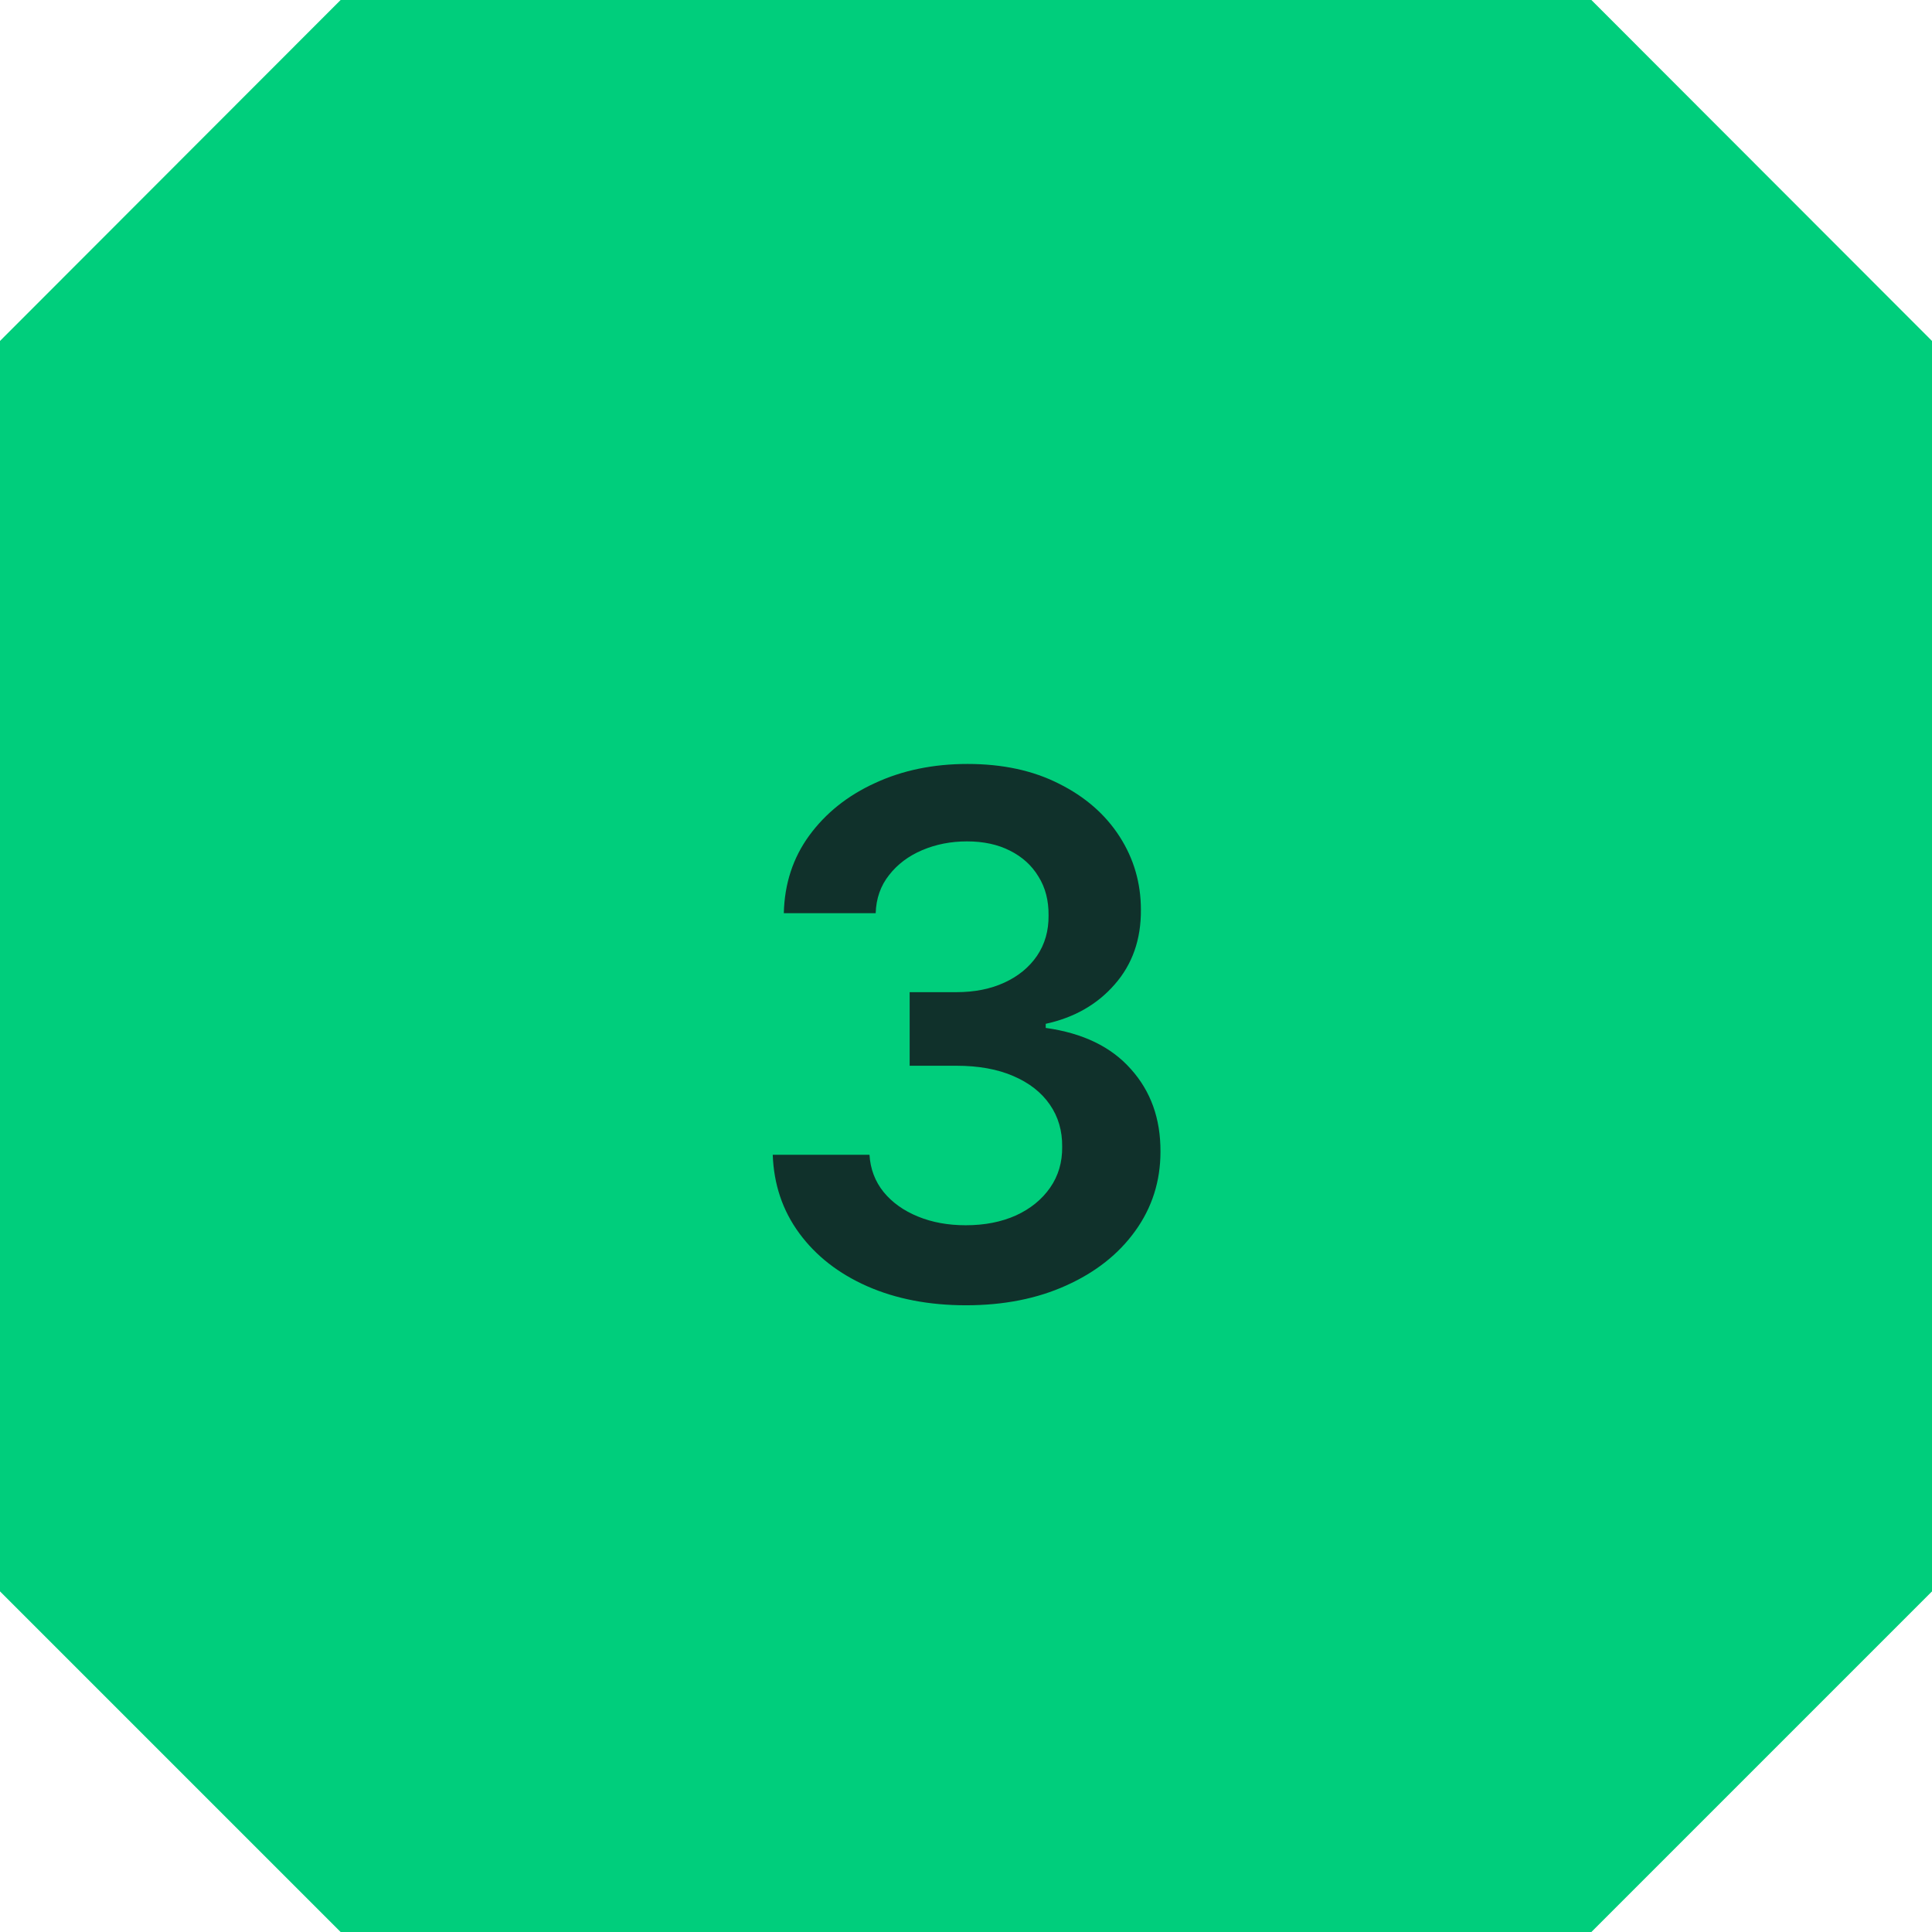 <?xml version="1.0" encoding="UTF-8"?> <svg xmlns="http://www.w3.org/2000/svg" width="64" height="64" viewBox="0 0 64 64" fill="none"><g clip-path="url(#clip0_1979_2758)"><path fill-rule="evenodd" clip-rule="evenodd" d="M11.29 0H52.71L64 11.3V52.71L52.71 64H11.29L0 52.71V11.3L11.29 0ZM51.26 3.5H12.74L3.5 12.74V51.26L12.74 60.5H51.26L60.5 51.26V12.74L51.26 3.5Z" fill="#00CE7C"></path><path fill-rule="evenodd" clip-rule="evenodd" d="M11.29 0H52.71L64 11.3V52.71L52.71 64H11.29L0 52.71V11.3L11.29 0Z" fill="#00CE7C"></path><path d="M31.999 43.239C30.772 43.239 29.681 43.028 28.726 42.608C27.777 42.188 27.027 41.602 26.476 40.852C25.925 40.102 25.633 39.236 25.598 38.253H28.803C28.831 38.724 28.988 39.136 29.272 39.489C29.556 39.835 29.934 40.105 30.405 40.298C30.877 40.492 31.405 40.588 31.99 40.588C32.615 40.588 33.169 40.48 33.652 40.264C34.135 40.043 34.513 39.736 34.786 39.344C35.059 38.952 35.192 38.5 35.186 37.989C35.192 37.46 35.056 36.994 34.777 36.591C34.499 36.188 34.096 35.872 33.567 35.645C33.044 35.418 32.414 35.304 31.675 35.304H30.133V32.867H31.675C32.283 32.867 32.814 32.761 33.269 32.551C33.729 32.341 34.09 32.045 34.351 31.665C34.613 31.278 34.74 30.832 34.735 30.327C34.74 29.832 34.63 29.403 34.402 29.04C34.181 28.671 33.865 28.384 33.456 28.179C33.053 27.974 32.578 27.872 32.033 27.872C31.499 27.872 31.005 27.969 30.55 28.162C30.096 28.355 29.729 28.631 29.451 28.989C29.172 29.341 29.024 29.761 29.008 30.25H25.965C25.988 29.273 26.269 28.415 26.809 27.676C27.354 26.932 28.081 26.352 28.99 25.938C29.899 25.517 30.919 25.307 32.05 25.307C33.215 25.307 34.226 25.526 35.084 25.963C35.948 26.395 36.615 26.977 37.087 27.71C37.559 28.443 37.794 29.253 37.794 30.139C37.8 31.122 37.51 31.946 36.925 32.611C36.346 33.276 35.584 33.71 34.641 33.915V34.051C35.868 34.222 36.809 34.676 37.462 35.415C38.121 36.148 38.448 37.06 38.442 38.151C38.442 39.128 38.164 40.003 37.607 40.776C37.056 41.543 36.294 42.145 35.323 42.582C34.357 43.02 33.249 43.239 31.999 43.239Z" fill="#10312B"></path></g><defs><clipPath id="clip0_1979_2758"><rect width="64" height="64" fill="white"></rect></clipPath></defs></svg> 